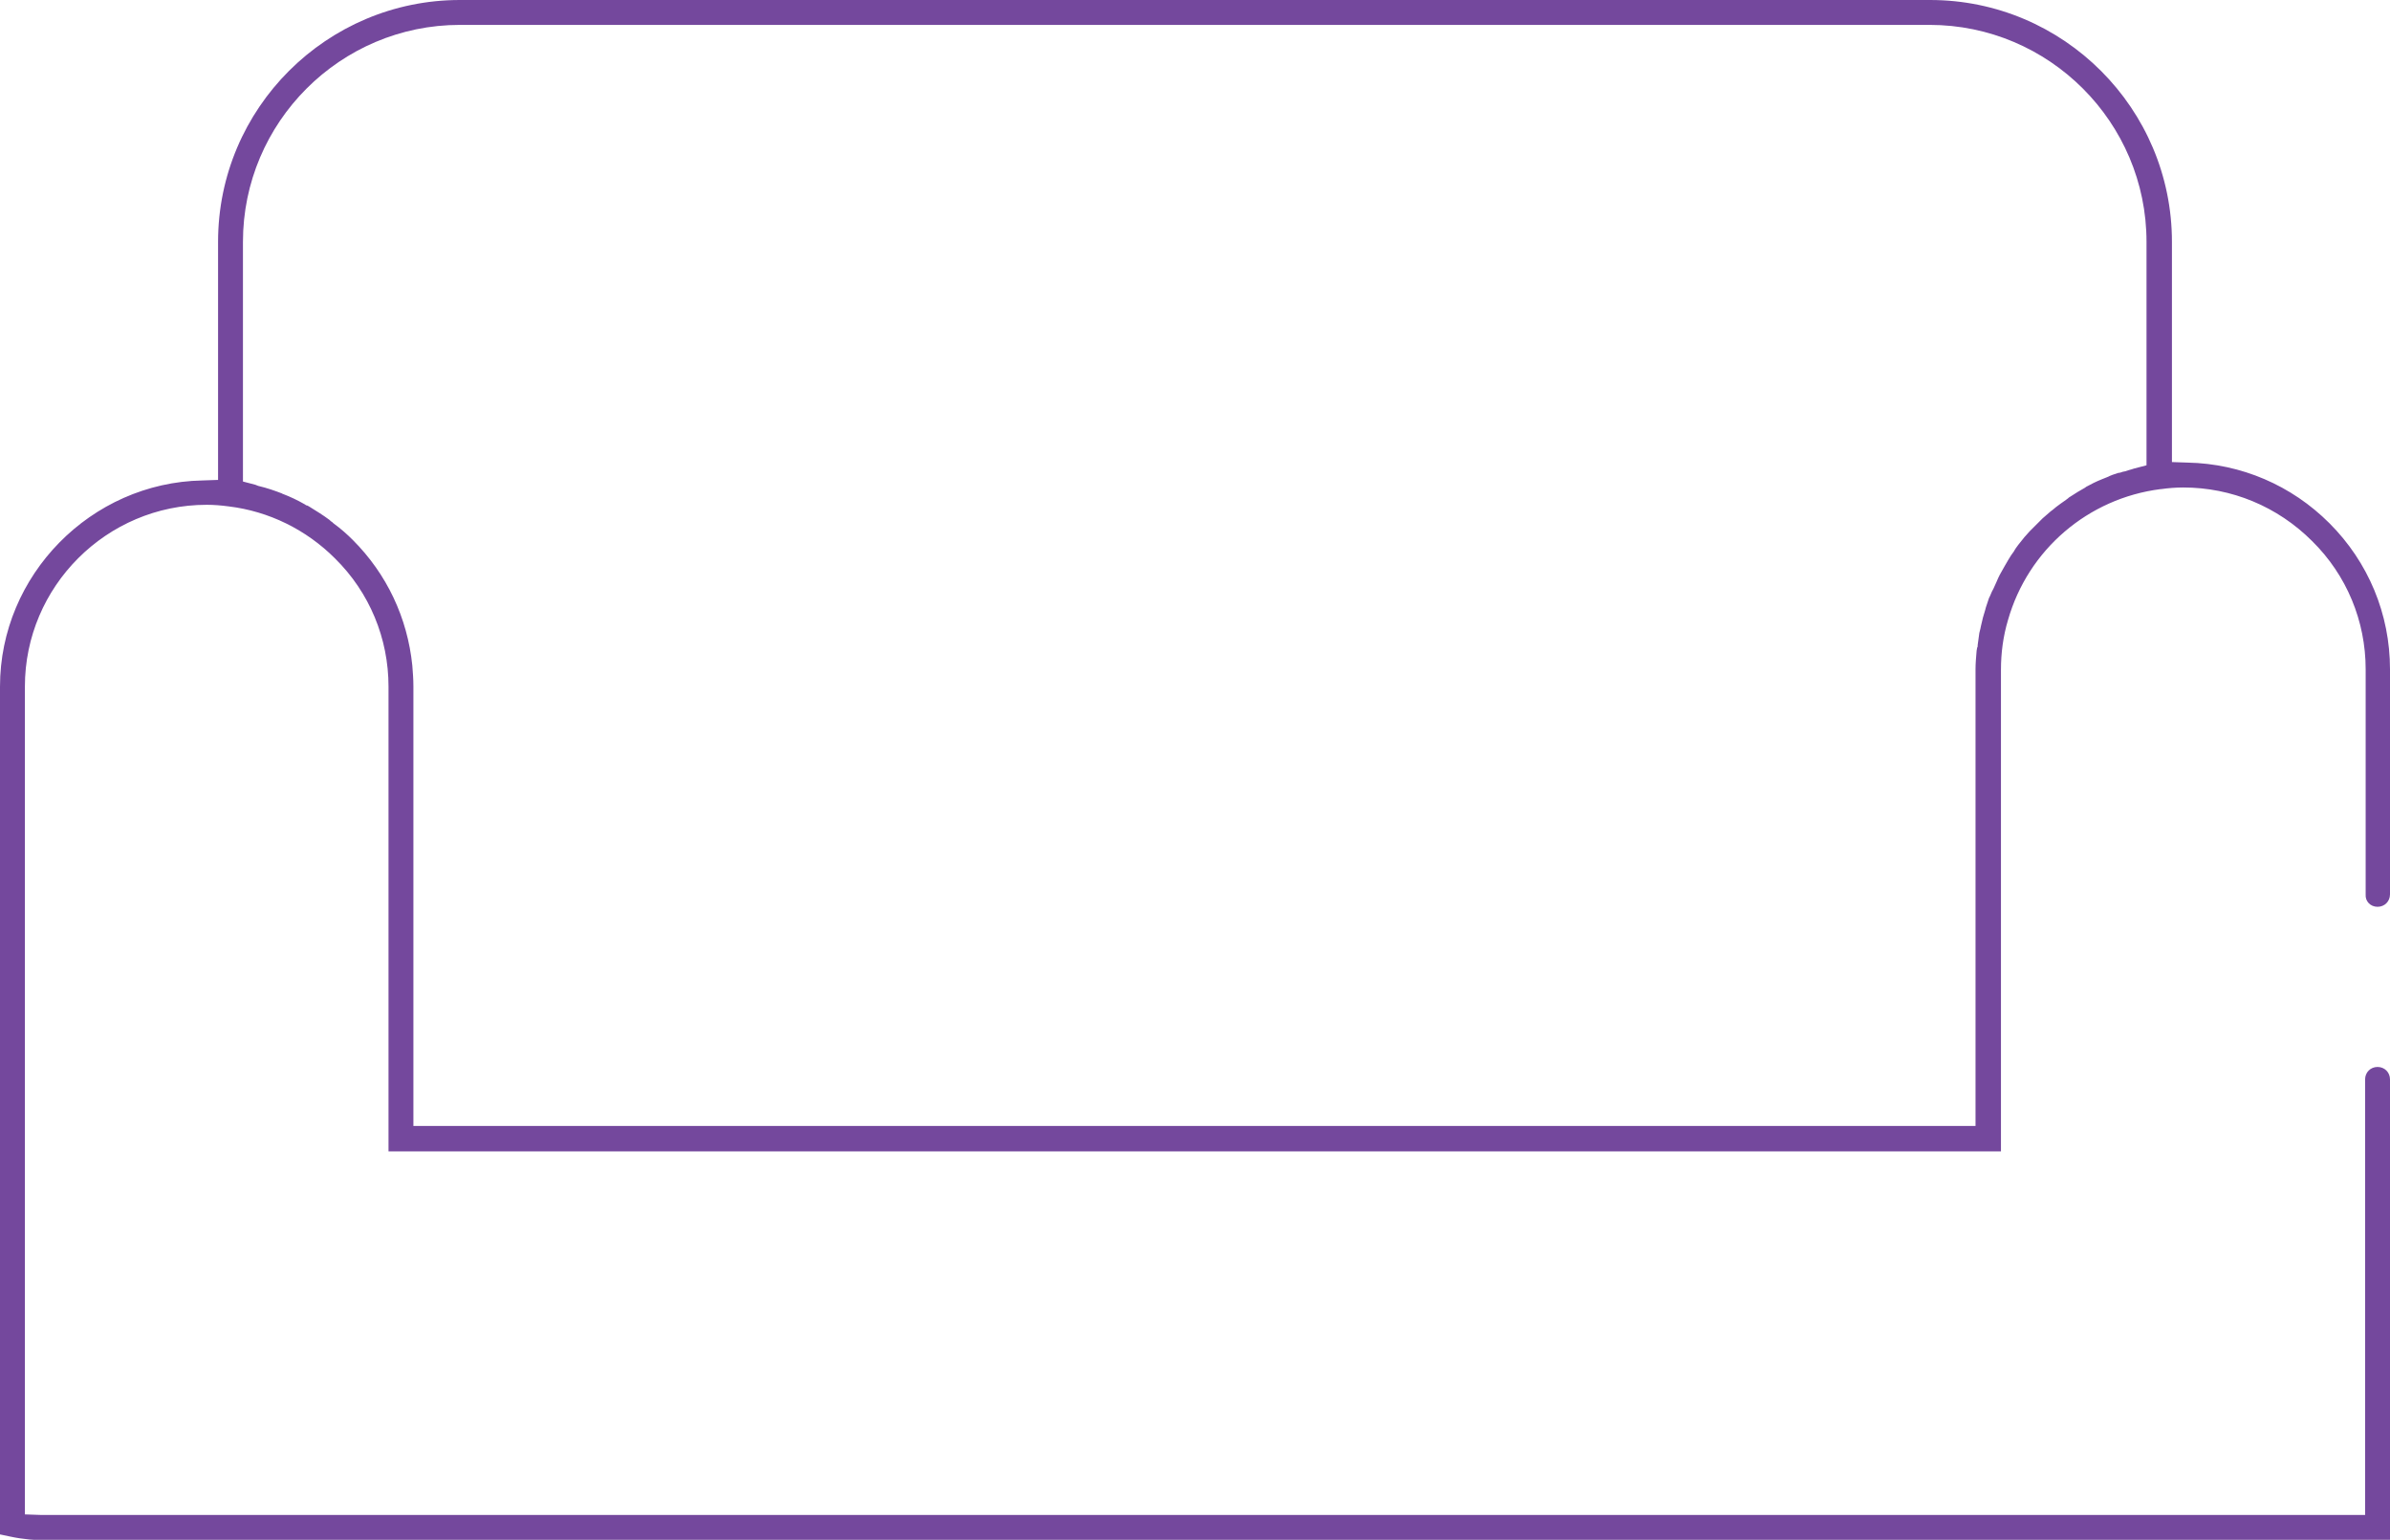 <?xml version="1.0" encoding="utf-8"?>
<!-- Generator: Adobe Illustrator 28.0.0, SVG Export Plug-In . SVG Version: 6.00 Build 0)  -->
<svg version="1.1" id="Layer_1" xmlns="http://www.w3.org/2000/svg" xmlns:xlink="http://www.w3.org/1999/xlink" x="0px" y="0px"
	 viewBox="0 0 441.7 284.6" style="enable-background:new 0 0 441.7 284.6;" xml:space="preserve">
<style type="text/css">
	.st0{fill:#74489D;}
</style>
<path class="st0" d="M439.4,167.6c1.3,0,2.3-1,2.3-2.3v-41.6c0-10.2-4-19.8-11.2-27c-7-7-16.3-11-26.2-11.2l-2.9-0.1V44.7
	c0-24.6-20-44.7-44.7-44.7H85C60.4,0,40.3,20,40.3,44.7v44l-2.9,0.1C16.8,89.2,0,106.3,0,126.9v156.7l1.9,0.4
	c2.3,0.5,4.7,0.7,7.1,0.7h432.7v-85.2c0-1.3-1-2.3-2.3-2.3c-1.3,0-2.3,1-2.3,2.3V280H9c-0.5,0-1,0-1.5,0l-2.9-0.1v-153
	c0-18.5,15.1-33.6,33.6-33.6c1.3,0,2.6,0.1,4.1,0.3c7.4,0.9,14.3,4.3,19.6,9.6c6.4,6.3,9.9,14.8,9.9,23.7v85.9h298v-89
	c0-3.1,0.4-6.2,1.3-9.2c3.7-13,14.8-22.5,28.2-24.2l0.1,0c1.4-0.2,2.8-0.3,4.1-0.3c8.9,0,17.4,3.5,23.8,9.9
	c6.4,6.3,9.9,14.8,9.9,23.7v41.6C437.1,166.6,438.1,167.6,439.4,167.6z M396.7,86l-2.3,0.6c-0.3,0.1-0.6,0.2-1,0.3l-0.6,0.2
	l-0.5,0.1c-0.3,0.1-0.5,0.2-0.8,0.2c-0.7,0.2-1.5,0.5-2.1,0.8c-0.2,0.1-0.3,0.1-0.5,0.2c-0.2,0.1-0.3,0.1-0.5,0.2
	c-1,0.4-2,0.9-2.9,1.4l-0.1,0.1c-0.9,0.5-1.9,1.1-2.8,1.7c-0.2,0.1-0.3,0.2-0.4,0.3c-0.1,0.1-0.3,0.2-0.4,0.3
	c-0.7,0.5-1.3,0.9-1.8,1.3c-0.2,0.2-0.4,0.3-0.6,0.5l-0.4,0.3c-0.5,0.4-1,0.9-1.5,1.3c-0.2,0.2-0.5,0.5-0.7,0.7l-0.3,0.3
	c-0.5,0.5-0.9,0.9-1.4,1.4c-0.3,0.3-0.5,0.6-0.8,0.9l-0.1,0.1c-0.4,0.5-0.8,1-1.2,1.5c-0.3,0.4-0.6,0.8-0.8,1.2
	c-0.4,0.5-0.7,1-1,1.5c-0.2,0.4-0.5,0.8-0.7,1.2c-0.3,0.5-0.6,1.1-0.9,1.6c-0.2,0.4-0.4,0.8-0.6,1.3c-0.3,0.6-0.5,1.2-0.8,1.7
	l-0.1,0.2c-0.2,0.4-0.3,0.8-0.5,1.1c-0.2,0.6-0.4,1.2-0.6,1.8l-0.1,0.4c-0.1,0.3-0.2,0.7-0.3,1c-0.2,0.6-0.3,1.3-0.5,2l-0.1,0.5
	c-0.1,0.3-0.1,0.5-0.2,0.8c-0.1,0.7-0.2,1.5-0.3,2.2c0,0.2,0,0.4-0.1,0.5c0,0.2-0.1,0.4-0.1,0.6c-0.1,1.2-0.2,2.3-0.2,3.4v84.4H76.4
	v-81.3c0-1.3-0.1-2.5-0.2-3.8c-0.9-8.8-4.7-16.9-11-23.2c-1-1-2.1-2-3.6-3.1l-0.2-0.2c-0.2-0.1-0.3-0.2-0.5-0.4
	c-1.2-0.9-2.5-1.7-3.8-2.5c-0.2-0.1-0.3-0.2-0.5-0.2l-0.3-0.2c-1.4-0.8-2.7-1.4-4-1.9c-0.1,0-0.2-0.1-0.2-0.1
	c-1.3-0.5-2.7-1-4.4-1.4c-0.2-0.1-0.3-0.1-0.5-0.2l-2.3-0.6V44.7c0-22.1,18-40.1,40.1-40.1h271.6c22.1,0,40.1,18,40.1,40.1V86z"/>
</svg>
